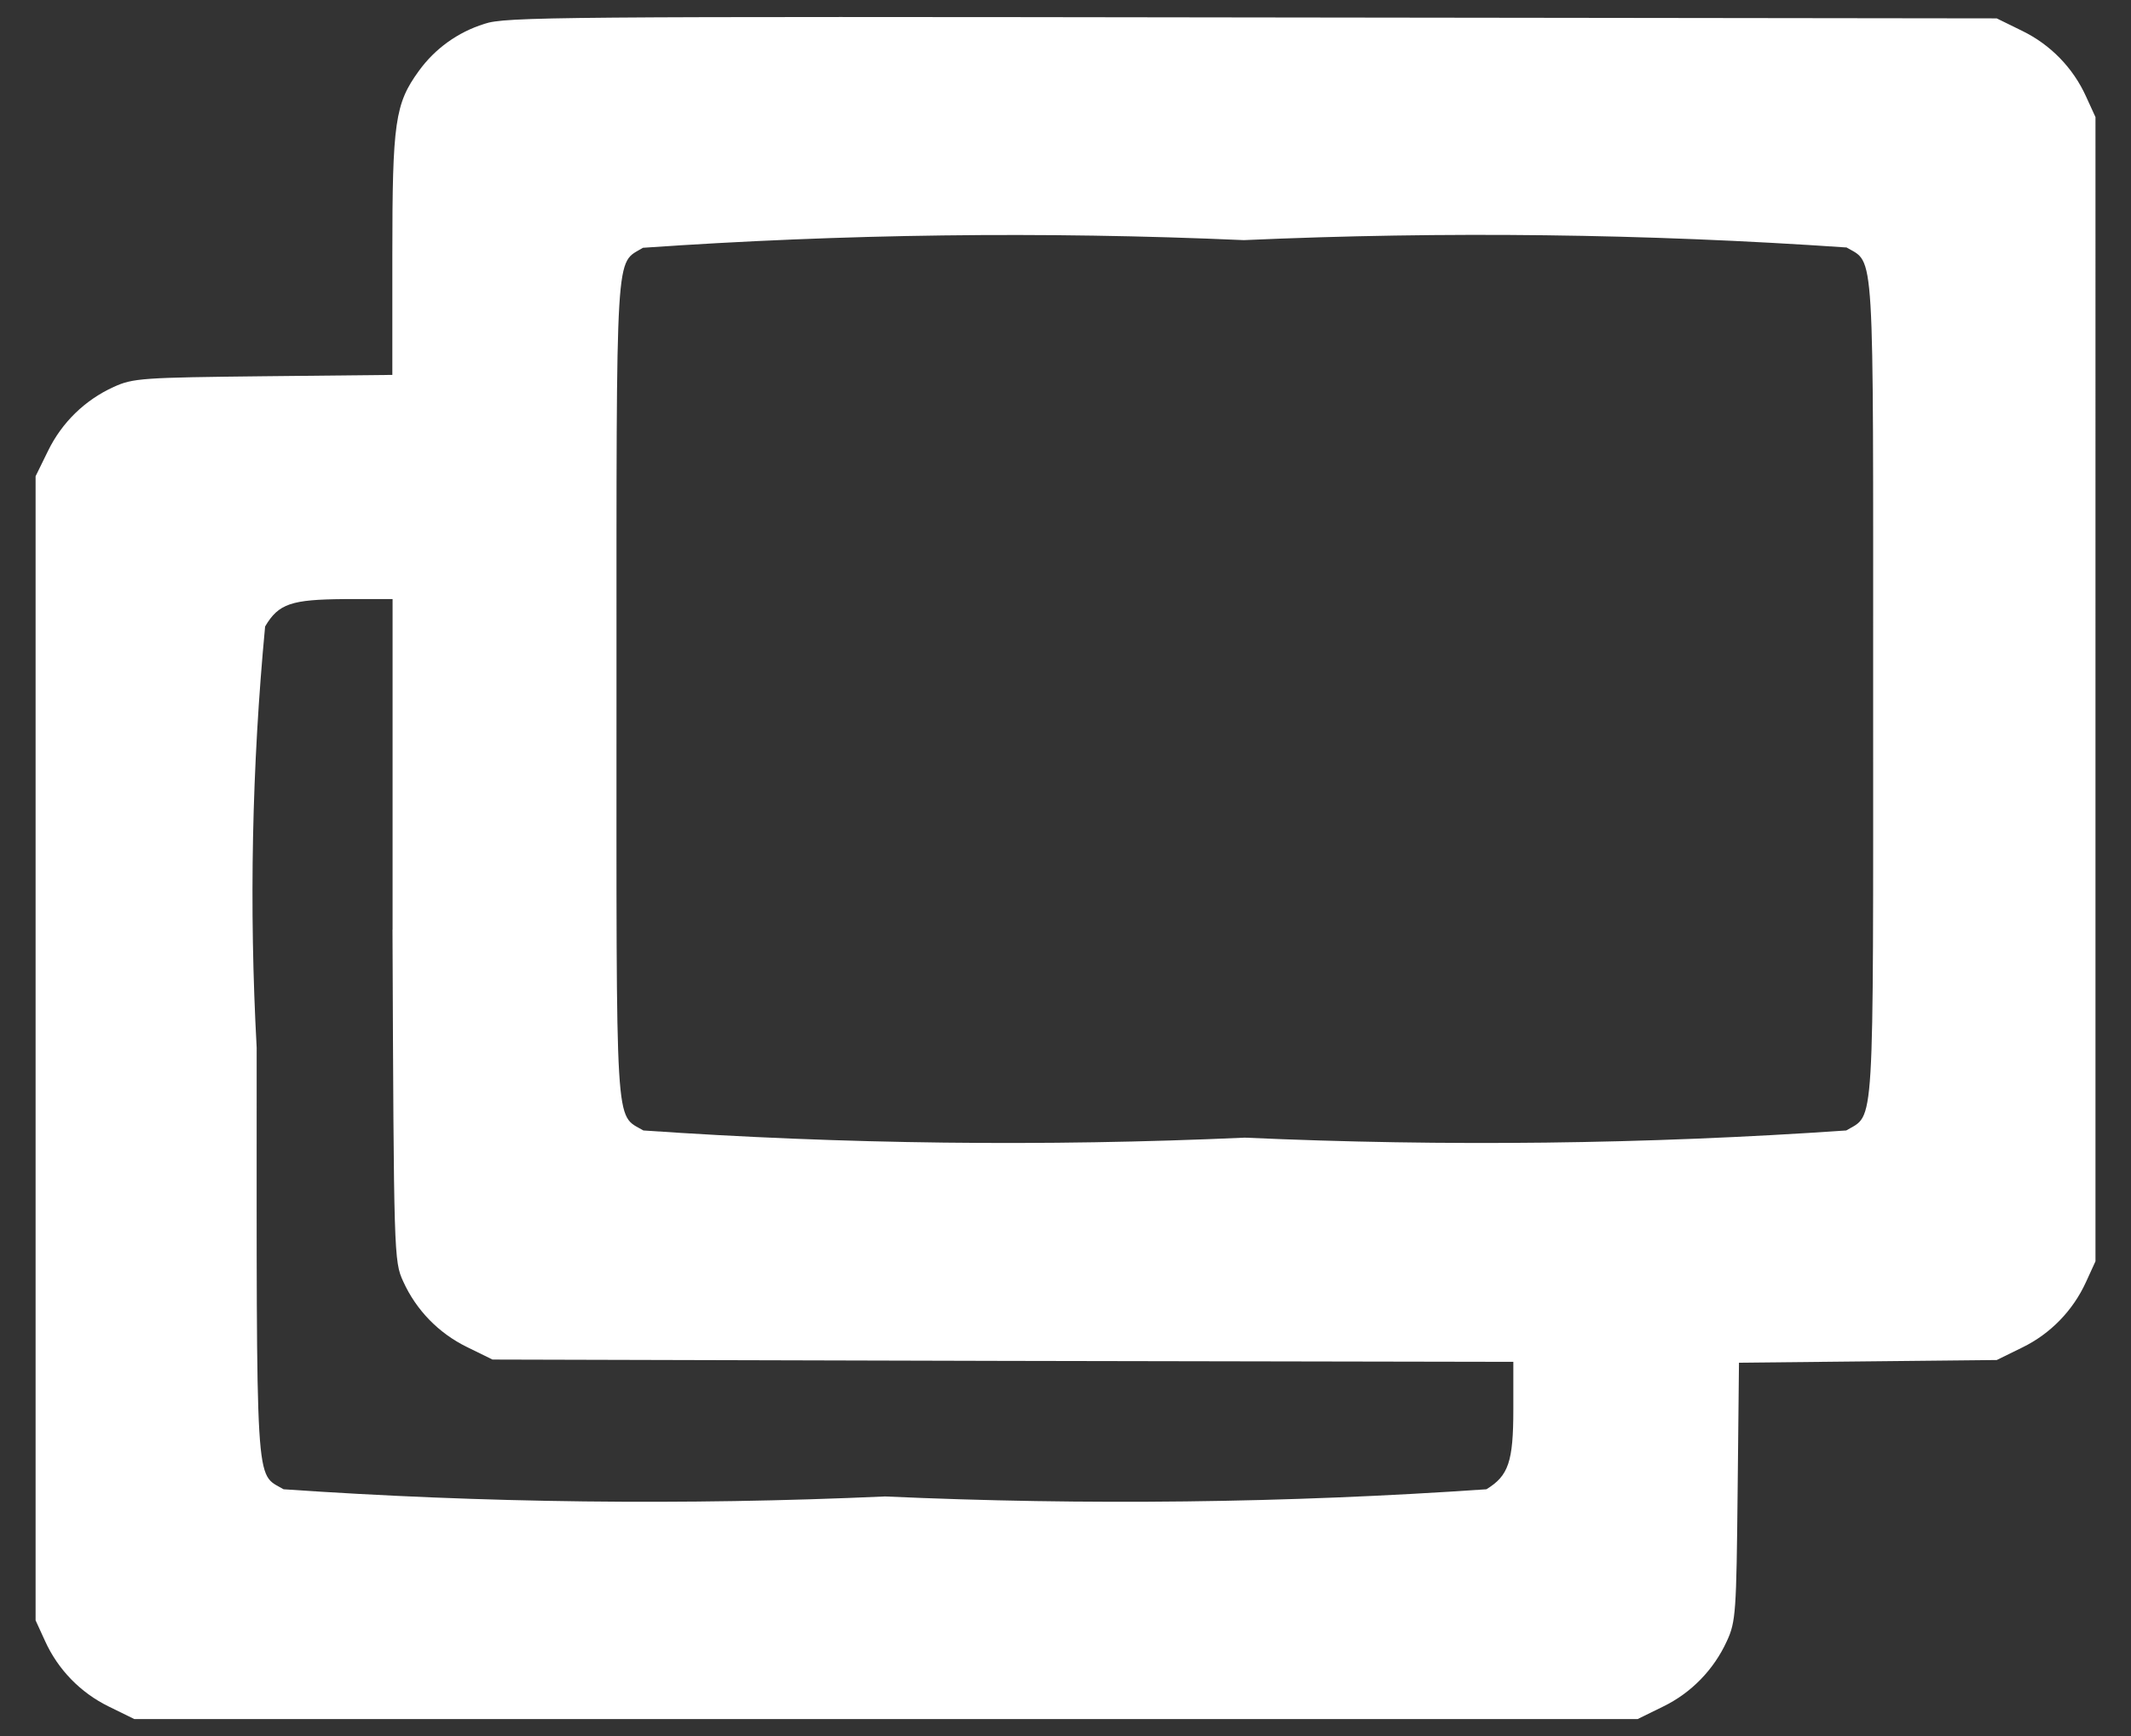 <?xml version="1.0" encoding="UTF-8"?><svg id="a" xmlns="http://www.w3.org/2000/svg" width="27" height="22" viewBox="0 0 27 22"><rect x="0" y="0" width="27" height="22" fill="#333333" stroke="none"/><defs><style>.c{fill:#fff;}</style></defs><path id="b" class="c" d="m6.136.303c-.334.104-.625.313-.83.597-.301.415-.335.648-.335,2.327v1.524l-1.633.017c-1.524.017-1.654.023-1.898.136-.362.164-.655.449-.83.807l-.159.324v14.499l.12.262c.164.362.449.655.807.83l.324.159h19.047l.324-.159c.357-.174.642-.468.807-.83.114-.244.12-.376.136-1.894l.017-1.633,1.633-.017,1.633-.017.324-.159c.357-.174.642-.468.807-.83l.12-.262V1.484l-.12-.262c-.164-.362-.449-.655-.807-.83l-.324-.159-9.438-.012c-8.849-.013-9.458-.008-9.723.081Zm17.256,2.831c.365.215.341-.114.341,5.596s.023,5.378-.341,5.596c-2.536.175-5.08.205-7.62.091-2.54.114-5.084.084-7.62-.091-.365-.215-.341.114-.341-5.596s-.017-5.373.335-5.59c2.534-.176,5.076-.209,7.614-.097,2.543-.113,5.091-.082,7.631.093v-.002ZM4.973,11.781c.017,4.128.017,4.201.136,4.459.164.362.449.655.807.83l.324.159,6.47.017,6.464.012v.603c0,.665-.062.841-.341,1.012-2.536.175-5.08.205-7.62.091-2.54.114-5.084.084-7.62-.091-.365-.215-.341.114-.341-5.596-.097-1.779-.061-3.564.107-5.338.171-.291.335-.341,1-.347h.615v4.188Z"/></svg>